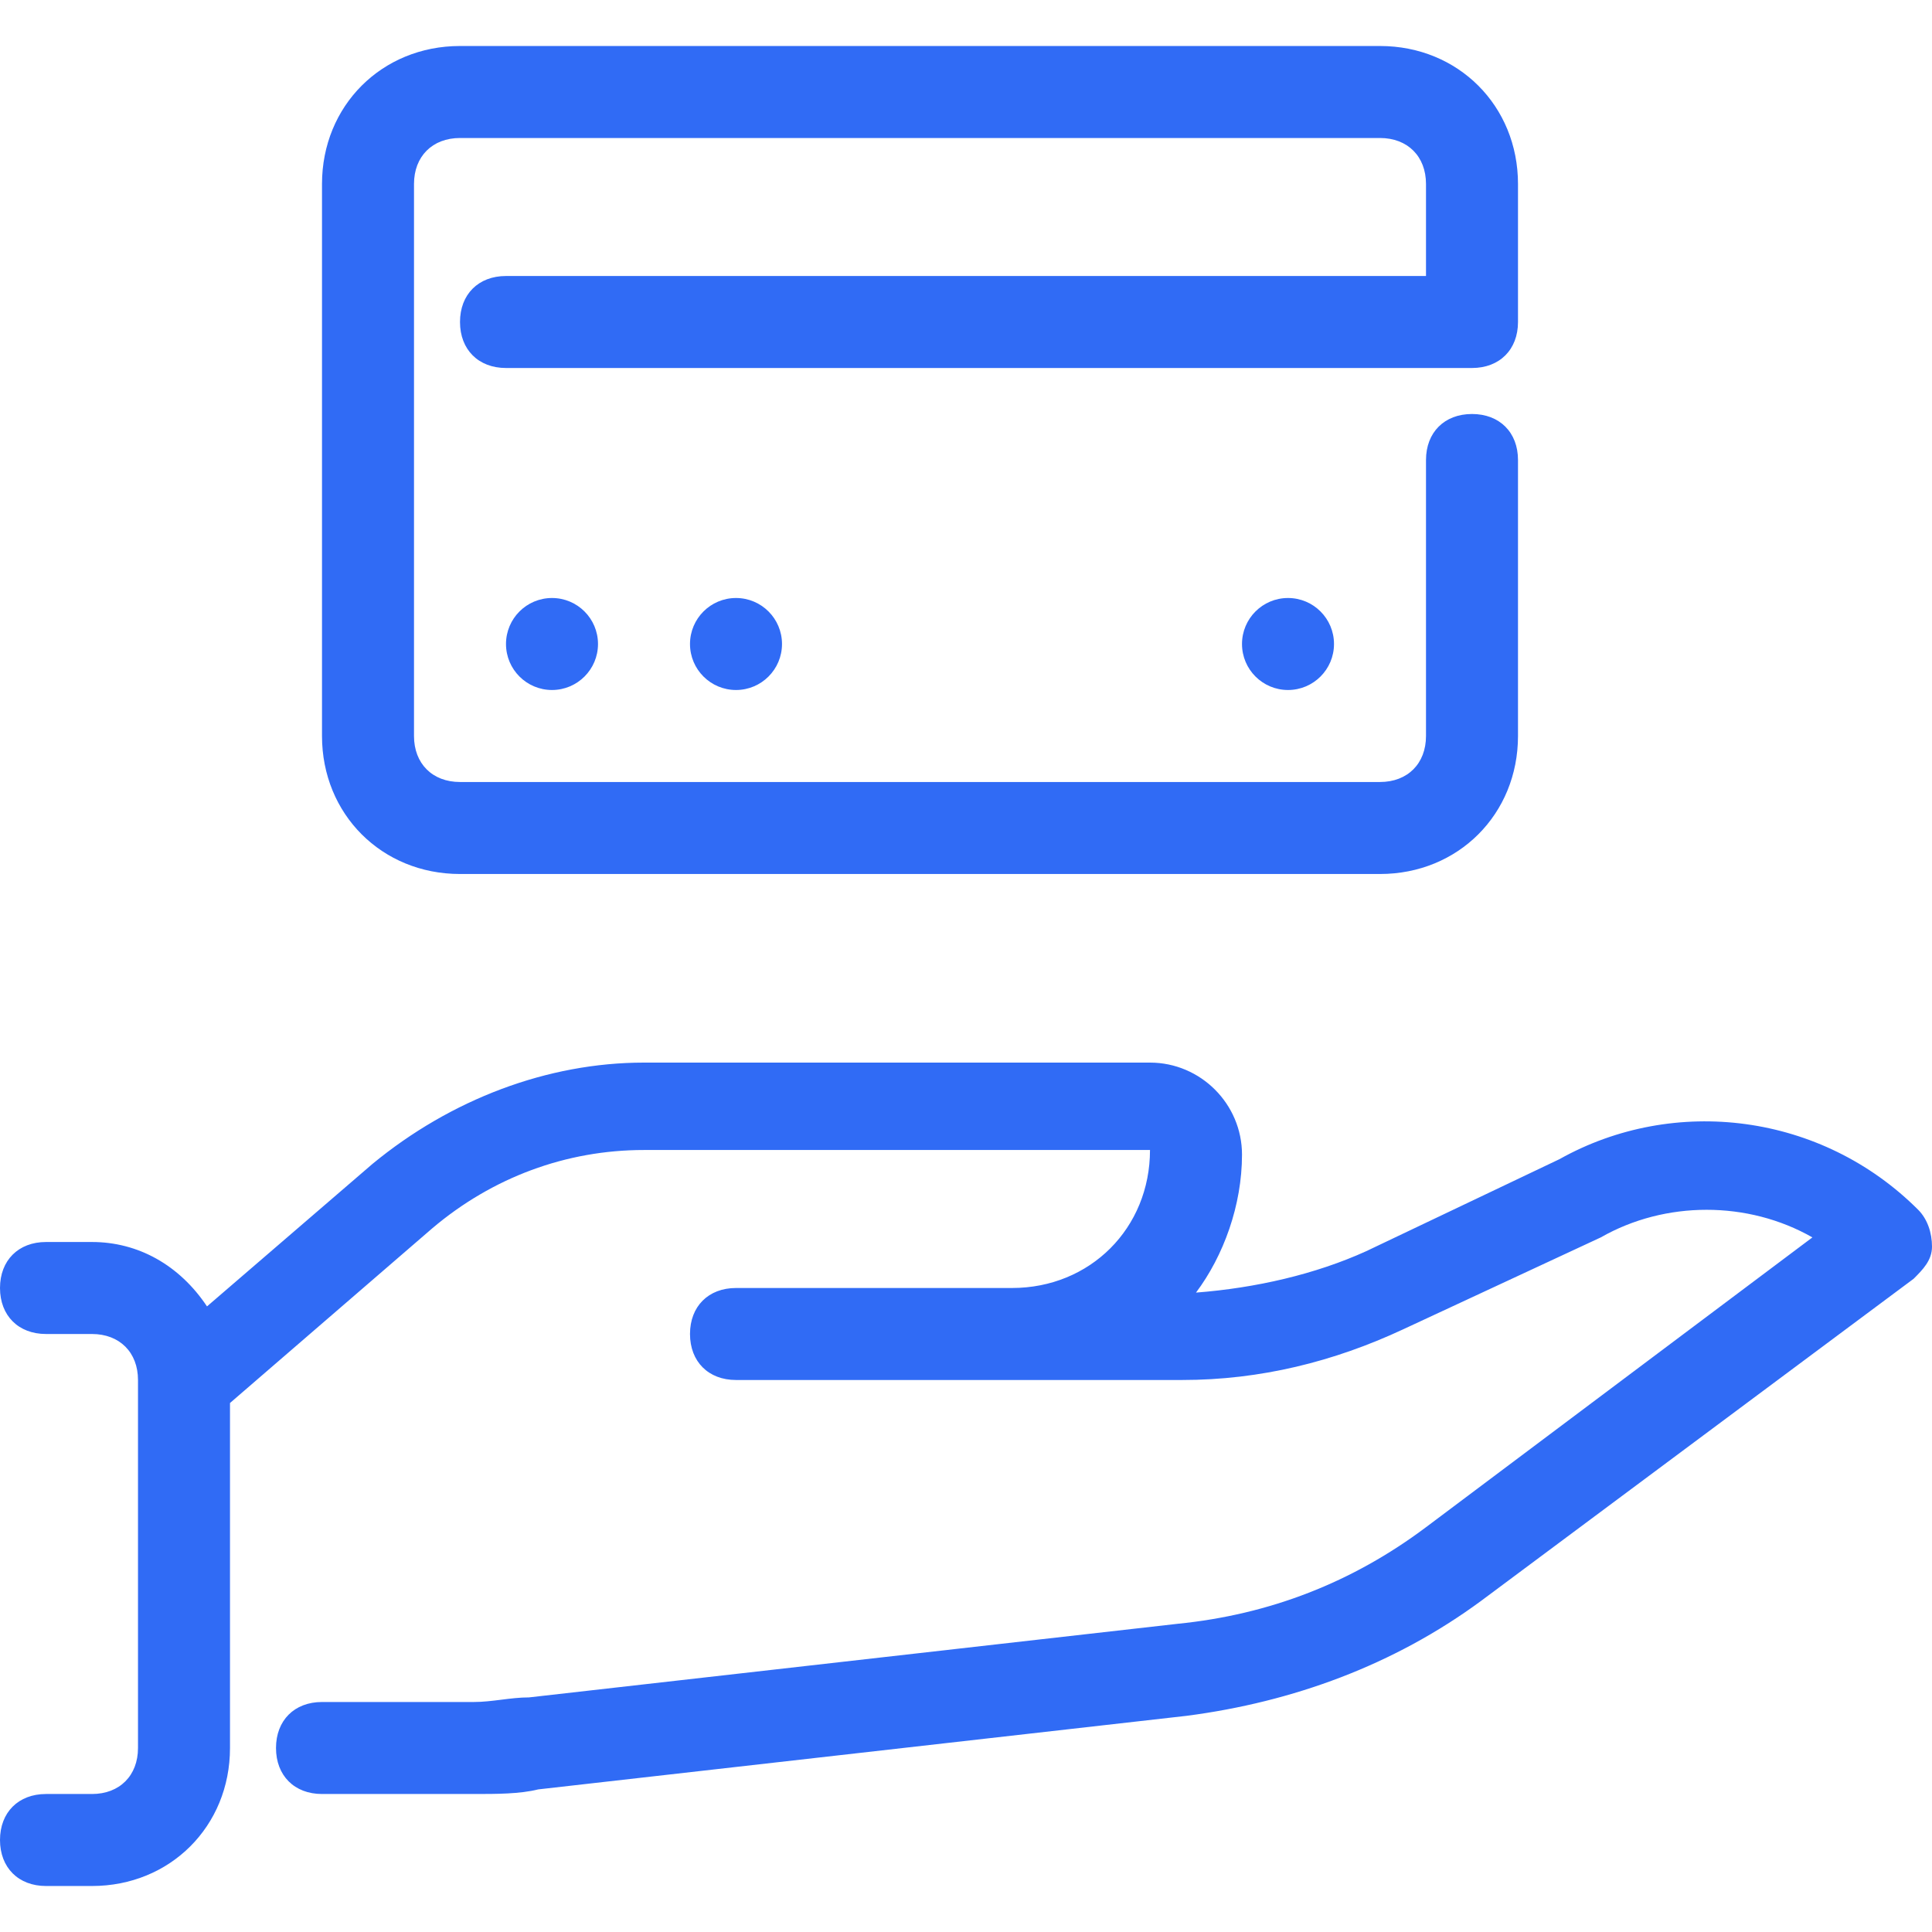 

<svg xmlns="http://www.w3.org/2000/svg" xmlns:xlink="http://www.w3.org/1999/xlink" x="0px" y="0px"
	 viewBox="0 0 42 42" style="enable-background:new 0 0 42 42;" xml:space="preserve">



<g>
	<circle fill="#306bf5" cx="12" cy="14" r="1"/>
	<circle fill="#306bf5" cx="28" cy="14" r="1"/>
	<circle fill="#306bf5" cx="16" cy="14" r="1"/>
	<path fill="#306bf5" d="M41.7,26.3c-2.1-2.1-5.3-2.5-7.8-1.1l-4.2,2c-1.1,0.5-2.4,0.8-3.7,0.9c0.6-0.8,1-1.9,1-3c0-1.1-0.9-2-2-2H14
		c-2.1,0-4.2,0.8-5.9,2.2l-3.6,3.1C3.9,27.5,3,27,2,27H1c-0.6,0-1,0.4-1,1s0.4,1,1,1h1c0.6,0,1,0.4,1,1v8c0,0.6-0.4,1-1,1H1
		c-0.6,0-1,0.4-1,1s0.4,1,1,1h1c1.7,0,3-1.3,3-3v-7.5l4.4-3.8c1.3-1.1,2.9-1.7,4.6-1.7h11c0,1.7-1.3,3-3,3h-1h-5c-0.6,0-1,0.4-1,1
		s0.4,1,1,1h5h1h3.7c1.7,0,3.3-0.4,4.8-1.1l4.3-2c1.4-0.8,3.2-0.8,4.6,0L31,33.2c-1.6,1.2-3.4,1.9-5.4,2.1l-14.1,1.6
		c-0.4,0-0.8,0.1-1.2,0.1H7c-0.6,0-1,0.4-1,1s0.4,1,1,1h3.3c0.5,0,1,0,1.4-0.1l14.1-1.6c2.3-0.3,4.5-1.1,6.4-2.5l9.4-7
		c0.2-0.2,0.4-0.4,0.4-0.7C42,26.8,41.9,26.5,41.7,26.3z"/>
	<path fill="#306bf5" d="M10,19h20c1.7,0,3-1.3,3-3v-6c0-0.6-0.4-1-1-1s-1,0.4-1,1v6c0,0.6-0.4,1-1,1H10c-0.6,0-1-0.4-1-1V4
		c0-0.6,0.4-1,1-1h20c0.6,0,1,0.4,1,1v2H11c-0.6,0-1,0.4-1,1s0.4,1,1,1h21c0.6,0,1-0.4,1-1V4c0-1.7-1.3-3-3-3H10C8.3,1,7,2.3,7,4v12
		C7,17.7,8.3,19,10,19z"/>
</g>
</svg>
